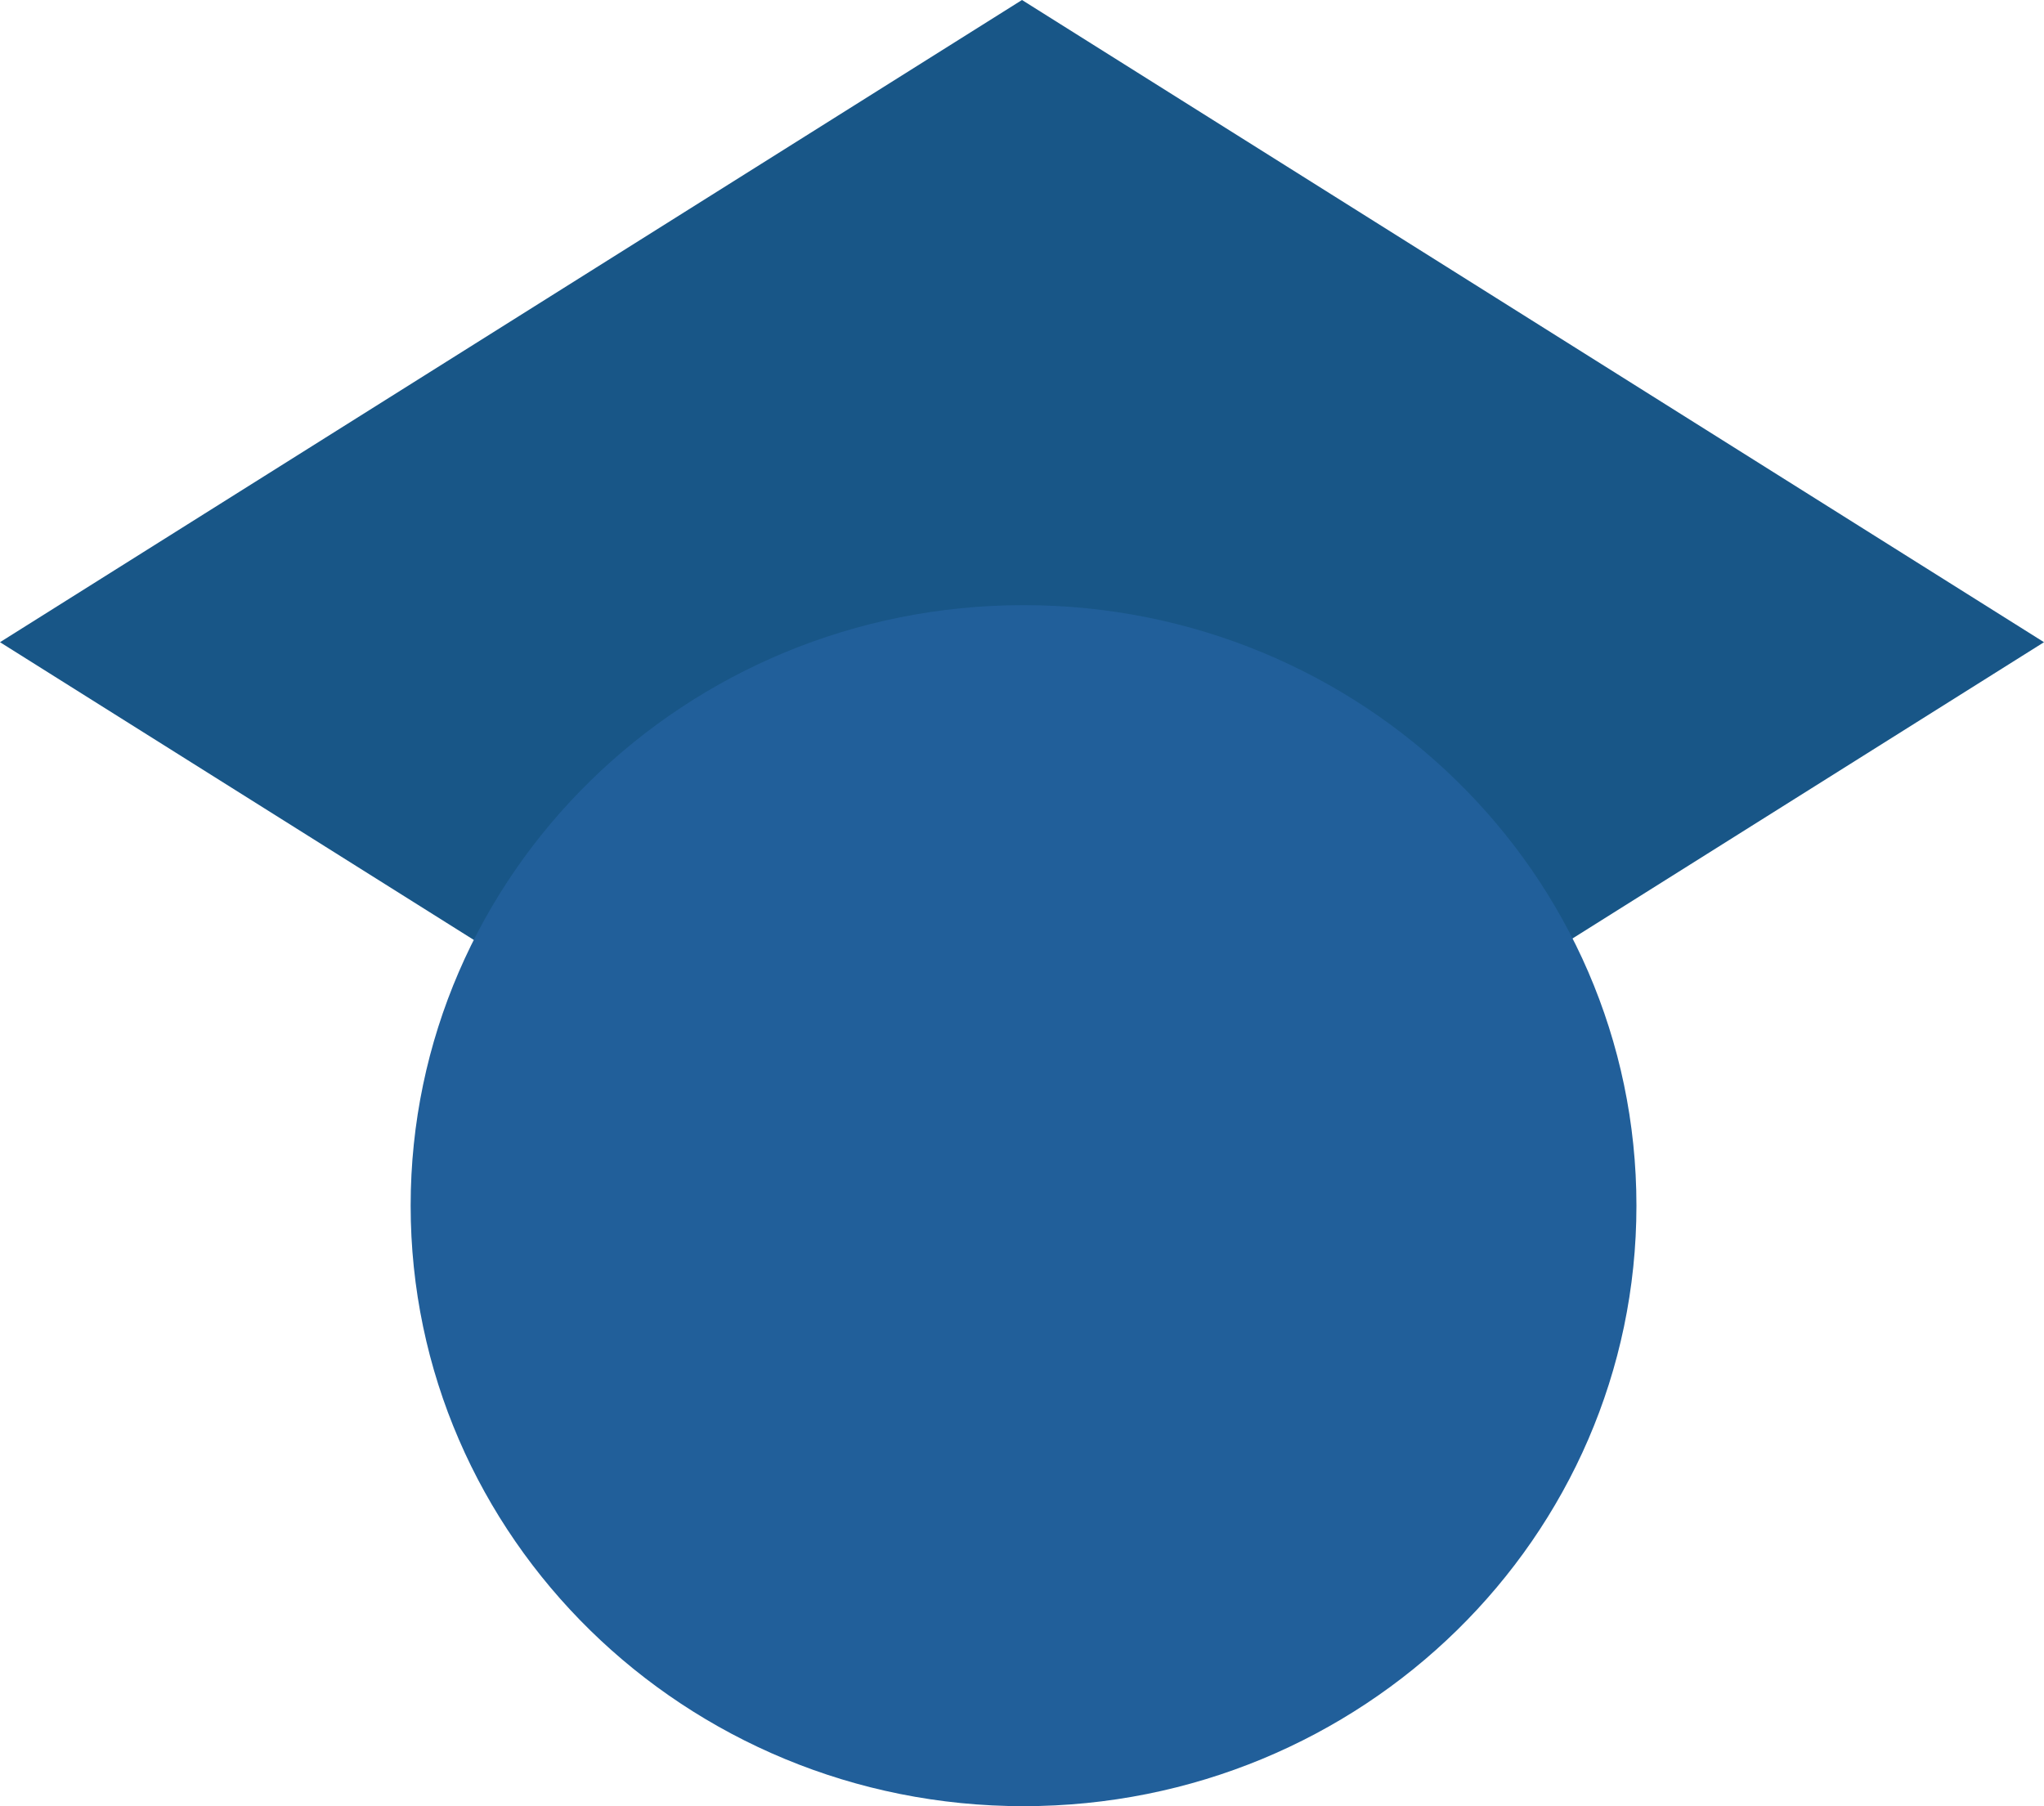 <svg width="662" height="585" xmlns="http://www.w3.org/2000/svg" xmlns:xlink="http://www.w3.org/1999/xlink" xml:space="preserve" overflow="hidden"><defs><clipPath id="clip0"><rect x="13" y="28" width="662" height="585"/></clipPath></defs><g clip-path="url(#clip0)" transform="translate(-13 -28)"><path d="M13 236 344 28 675 236 344 444Z" fill="#185687" fill-rule="evenodd"/><path d="M146 418.5C146 311.081 234.872 224 344.5 224 454.129 224 543 311.081 543 418.5 543 525.919 454.129 613 344.5 613 234.872 613 146 525.919 146 418.5Z" fill="#215F9A" fill-rule="evenodd"/></g></svg>